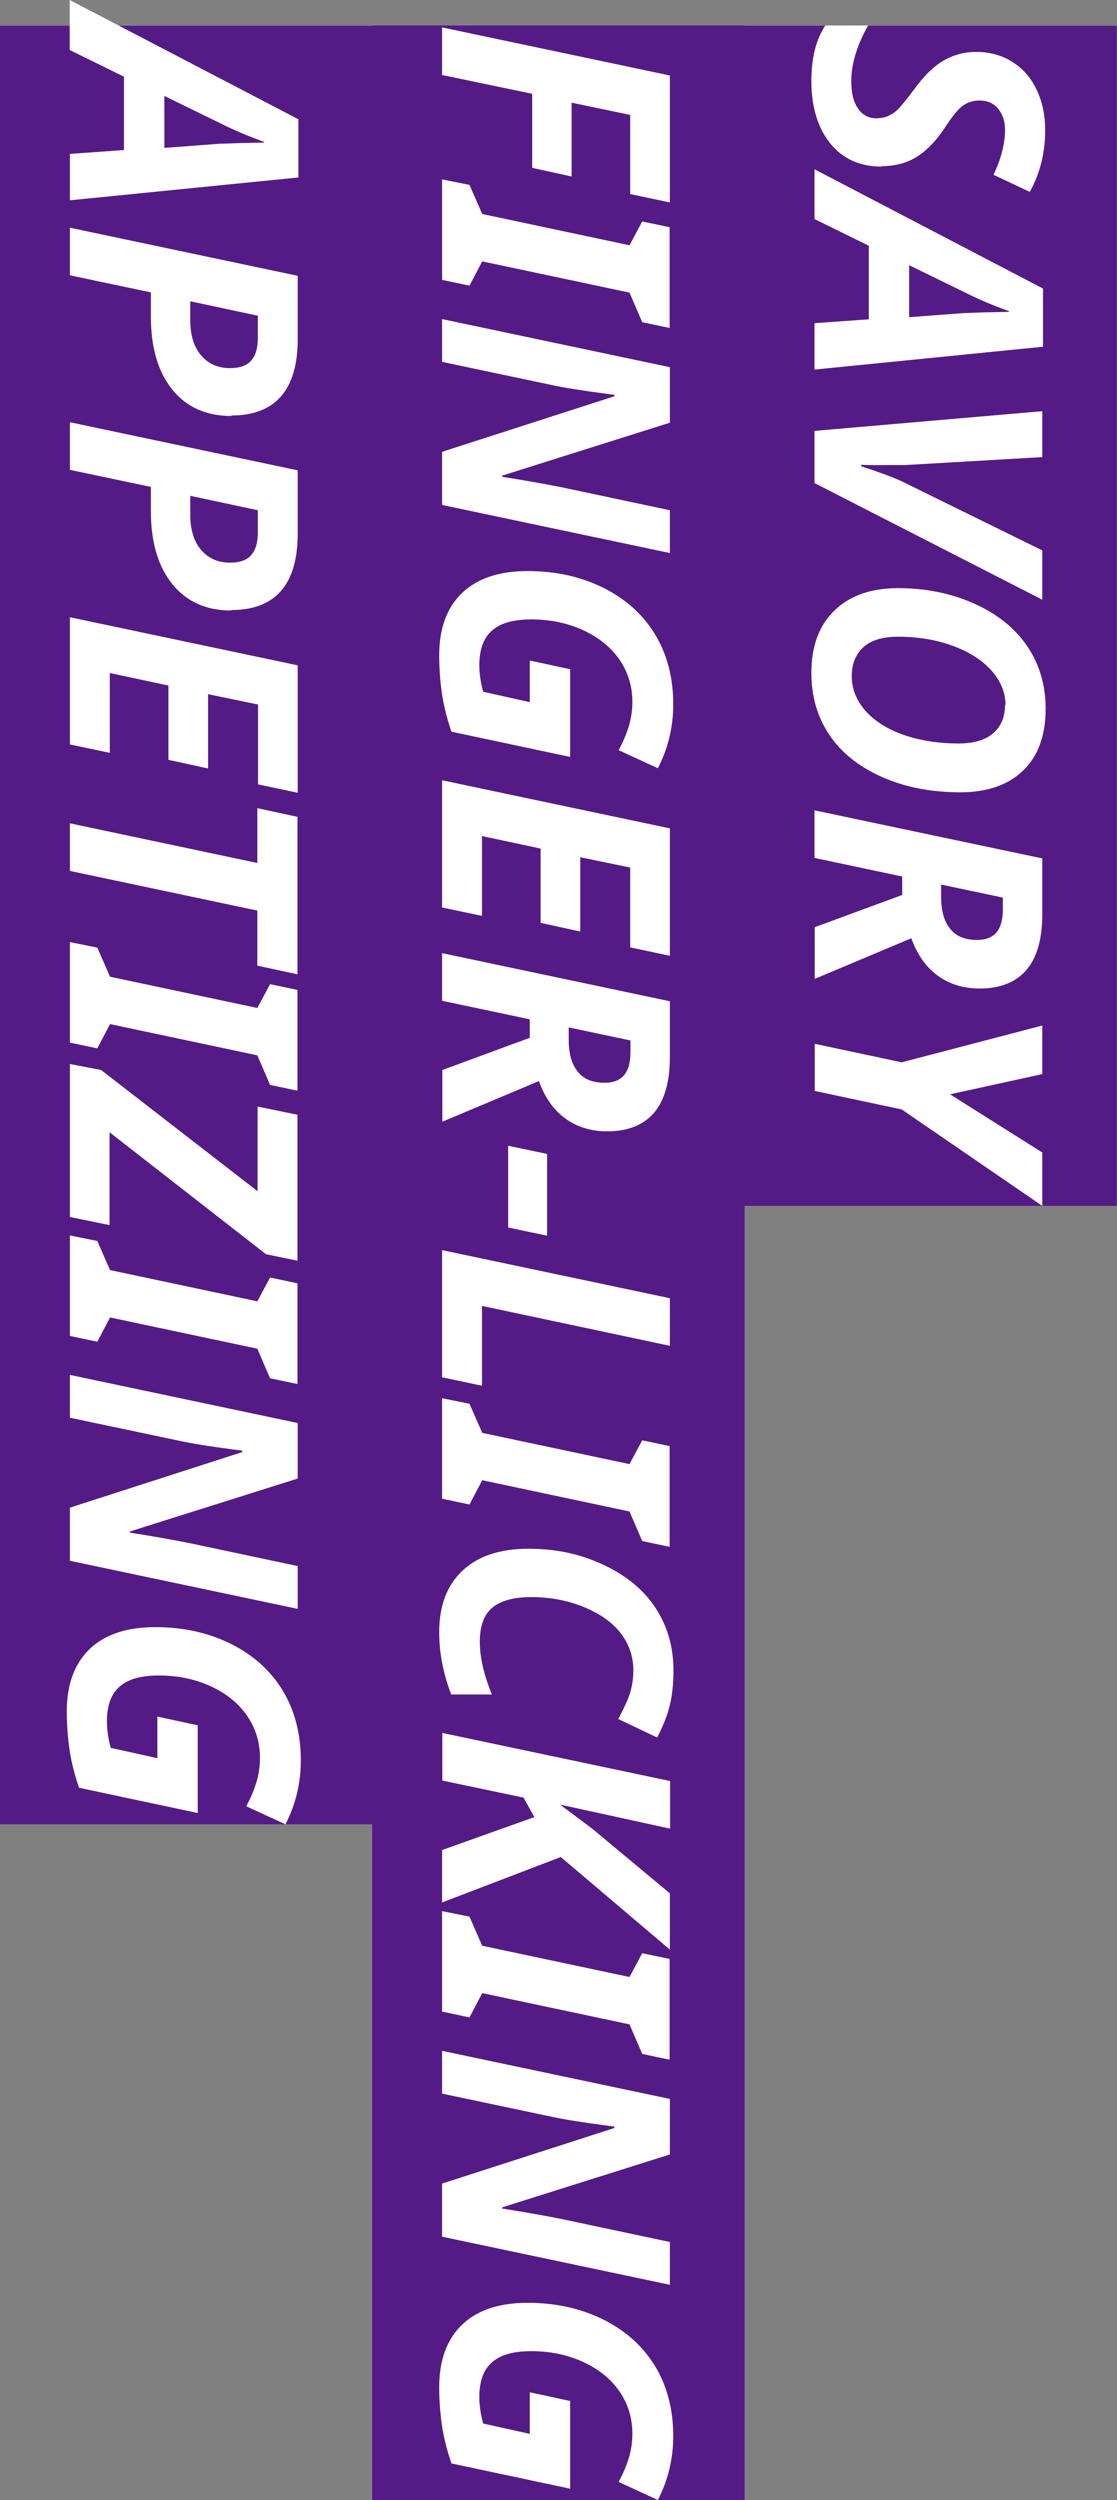<?xml version="1.0" encoding="UTF-8"?>
<svg id="b" data-name="圖層 2" xmlns="http://www.w3.org/2000/svg" width="46.49" height="103.97" viewBox="0 0 46.49 103.97">
  <rect x="0" y="0" width="46.49" height="103.97" fill="#808080" stroke="none"/>
  <defs>
    <style>
      .d {
        fill: #fff;
      }

      .e {
        fill: #541b86;
      }
    </style>
  </defs>
  <g id="c" data-name="圖層 1">
    <rect class="e" x="14.2" y="17.86" width="49.08" height="15.5" transform="translate(64.34 -13.13) rotate(90)"/>
    <g>
      <path class="d" d="M36.7,6.93c-.9,0-1.62-.32-2.14-.96-.52-.64-.79-1.51-.79-2.6,0-.96,.19-1.72,.58-2.31h1.78c-.47,.83-.7,1.61-.7,2.32,0,.48,.09,.86,.28,1.13,.18,.27,.44,.41,.75,.41,.19,0,.35-.03,.49-.09,.14-.06,.27-.14,.39-.25,.12-.11,.34-.38,.66-.8,.43-.6,.85-1.02,1.27-1.26s.87-.36,1.35-.36c.56,0,1.06,.13,1.49,.4,.44,.27,.78,.65,1.02,1.14,.24,.49,.37,1.06,.37,1.71,0,.94-.21,1.8-.64,2.57l-1.51-.71c.32-.67,.48-1.3,.48-1.87,0-.36-.1-.65-.29-.88s-.45-.34-.77-.34c-.26,0-.49,.07-.69,.21s-.46,.46-.78,.96c-.35,.52-.73,.91-1.14,1.17-.42,.26-.9,.39-1.46,.39Z"/>
      <path class="d" d="M36.16,13.29v-3.07l-2.26-1.11v-2.07l9.51,4.96v2.42l-9.51,.95v-1.93l2.26-.16Zm1.69-.1l2.27-.17,.86-.03,1.01-.02v-.03c-.64-.23-1.18-.46-1.65-.69l-2.5-1.22v2.16Z"/>
      <path class="d" d="M35.84,19.39l.51,.17c.64,.22,1.08,.4,1.33,.53l5.7,2.8v2.05l-9.48-4.85v-2.17l9.48-.82v1.91l-5.7,.33h-.76c-.5,.01-.86,0-1.08-.01v.06Z"/>
      <path class="d" d="M39.98,32.95c-1.22,0-2.32-.21-3.28-.64s-1.69-1.01-2.19-1.76-.74-1.6-.74-2.57c0-1.11,.32-1.97,.96-2.59,.64-.62,1.52-.93,2.65-.93s2.2,.21,3.16,.64,1.7,1.02,2.21,1.77c.51,.75,.77,1.62,.77,2.61,0,1.1-.31,1.96-.93,2.56-.62,.6-1.49,.91-2.61,.91Zm1.87-3.63c0-.52-.2-1-.59-1.44-.4-.44-.94-.78-1.63-1.03s-1.44-.37-2.25-.37c-.64,0-1.11,.14-1.44,.43-.32,.29-.49,.69-.49,1.21s.19,1,.56,1.43c.38,.43,.91,.77,1.59,1.01,.69,.24,1.46,.36,2.31,.36,.61,0,1.09-.14,1.42-.42s.5-.68,.5-1.19Z"/>
      <path class="d" d="M37.54,36.45l-3.64-.77v-1.98l9.48,2v2.33c0,1.02-.22,1.79-.66,2.31-.44,.51-1.09,.77-1.94,.77-.68,0-1.27-.18-1.76-.54-.49-.36-.85-.88-1.09-1.55l-4.02,1.69v-2.15l3.64-1.34v-.77Zm1.63,.34v.51c0,.57,.12,1.01,.37,1.32,.25,.32,.62,.47,1.13,.47,.35,0,.62-.1,.8-.31,.18-.21,.27-.53,.27-.97v-.48l-2.56-.54Z"/>
      <path class="d" d="M39.54,45.51l3.84,2.42v2.22l-5.85-4.01-3.62-.77v-1.96l3.62,.77,5.85-1.53v2.02l-3.84,.84Z"/>
    </g>
    <rect class="e" x="-28.21" y="44.77" width="102.91" height="15.5" transform="translate(75.76 29.27) rotate(90)"/>
    <g>
      <path class="d" d="M18.4,3.12V1.14l9.48,2v5.28l-1.65-.35v-3.29l-2.44-.51v3.07l-1.64-.36V3.9l-3.75-.78Z"/>
      <path class="d" d="M18.4,11.65V7.46l1.14,.23,.53,1.21,6.13,1.3,.53-.99,1.14,.24v4.19l-1.14-.24-.53-1.23-6.13-1.3-.53,1.01-1.14-.24Z"/>
      <path class="d" d="M18.4,21.01v-2.22l7.17-2.31v-.06l-.38-.05c-.92-.12-1.7-.24-2.33-.38l-4.46-.94v-1.78l9.48,2v2.31l-6.98,2.2v.05c.96,.15,1.8,.3,2.5,.44l4.48,.95v1.78l-9.48-2Z"/>
      <path class="d" d="M23.73,27.83v3.65l-4.94-1.05c-.2-.58-.33-1.12-.4-1.61-.07-.5-.11-1.02-.11-1.57,0-1.12,.32-1.98,.95-2.59,.64-.61,1.55-.91,2.73-.91s2.19,.23,3.12,.68c.93,.46,1.66,1.1,2.17,1.93s.77,1.81,.77,2.93c0,.94-.21,1.83-.64,2.66l-1.63-.75c.17-.32,.31-.64,.41-.96,.1-.32,.16-.67,.16-1.04,0-.66-.18-1.25-.54-1.77-.36-.52-.87-.93-1.53-1.23-.66-.3-1.38-.44-2.14-.44s-1.29,.16-1.64,.47c-.35,.31-.52,.79-.52,1.44,0,.33,.05,.7,.16,1.1l1.94,.43v-1.73l1.67,.36Z"/>
      <path class="d" d="M18.4,37.74v-5.29l9.48,2v5.3l-1.65-.35v-3.32l-2.08-.43v3.09l-1.65-.36v-3.09l-2.44-.52v3.32l-1.66-.35Z"/>
      <path class="d" d="M22.04,42.39l-3.64-.77v-1.98l9.48,2v2.33c0,1.02-.22,1.79-.66,2.31-.44,.51-1.09,.77-1.94,.77-.68,0-1.27-.18-1.76-.54-.49-.36-.85-.88-1.09-1.55l-4.02,1.69v-2.15l3.64-1.34v-.77Zm1.63,.34v.51c0,.57,.12,1.01,.37,1.32,.25,.32,.62,.47,1.13,.47,.35,0,.62-.1,.8-.31,.18-.21,.27-.53,.27-.97v-.48l-2.56-.54Z"/>
      <path class="d" d="M21.15,47.65l1.62,.34v3.4l-1.62-.34v-3.4Z"/>
      <path class="d" d="M18.4,51.99l9.48,2v1.98l-7.82-1.66v3.32l-1.66-.35v-5.29Z"/>
      <path class="d" d="M18.4,62.34v-4.19l1.14,.23,.53,1.21,6.13,1.3,.53-.99,1.14,.24v4.19l-1.14-.24-.53-1.23-6.13-1.3-.53,1.01-1.14-.24Z"/>
      <path class="d" d="M26.36,69.47c0-.57-.17-1.08-.52-1.54-.35-.46-.87-.82-1.55-1.1-.68-.28-1.41-.41-2.19-.41-.72,0-1.26,.15-1.61,.44s-.52,.77-.52,1.42,.17,1.36,.5,2.19h-1.69c-.33-.86-.5-1.72-.5-2.59,0-1.1,.32-1.95,.97-2.56,.65-.61,1.56-.91,2.74-.91s2.17,.22,3.13,.67,1.68,1.05,2.17,1.8c.49,.75,.74,1.62,.74,2.59,0,.54-.05,1.02-.15,1.44-.1,.42-.28,.87-.53,1.35l-1.62-.77c.25-.46,.42-.84,.51-1.13,.08-.3,.12-.59,.12-.89Z"/>
      <path class="d" d="M18.4,79.13v-2.19l3.84-1.37-.45-.81-3.38-.71v-1.98l9.48,2v1.98l-4.58-1,1.35,1.01,3.22,2.68v2.34l-4.54-3.85-4.94,1.89Z"/>
      <path class="d" d="M18.4,83.67v-4.19l1.14,.23,.53,1.21,6.13,1.3,.53-.99,1.14,.24v4.19l-1.14-.24-.53-1.23-6.13-1.3-.53,1.01-1.14-.24Z"/>
      <path class="d" d="M18.4,93.03v-2.22l7.17-2.31v-.06l-.38-.05c-.92-.12-1.7-.24-2.33-.38l-4.46-.94v-1.78l9.48,2v2.31l-6.98,2.2v.05c.96,.15,1.8,.3,2.5,.44l4.48,.95v1.78l-9.48-2Z"/>
      <path class="d" d="M23.73,99.85v3.65l-4.94-1.05c-.2-.58-.33-1.12-.4-1.61-.07-.5-.11-1.02-.11-1.57,0-1.12,.32-1.98,.95-2.59,.64-.61,1.55-.91,2.73-.91s2.19,.23,3.12,.68c.93,.46,1.66,1.1,2.17,1.93s.77,1.81,.77,2.93c0,.94-.21,1.83-.64,2.66l-1.63-.75c.17-.32,.31-.64,.41-.96,.1-.32,.16-.67,.16-1.04,0-.66-.18-1.25-.54-1.77-.36-.52-.87-.93-1.53-1.23-.66-.3-1.38-.44-2.14-.44s-1.29,.16-1.64,.47c-.35,.31-.52,.79-.52,1.44,0,.33,.05,.7,.16,1.1l1.94,.43v-1.73l1.67,.36Z"/>
    </g>
    <rect class="e" x="-29.65" y="30.72" width="74.8" height="15.5" transform="translate(46.21 30.72) rotate(90)"/>
    <g>
      <path class="d" d="M5.16,6.25V3.19l-2.26-1.11V0L12.42,4.96v2.42l-9.51,.95v-1.93l2.26-.16Zm1.69-.1l2.27-.17,.86-.03,1.01-.02v-.03c-.64-.23-1.18-.46-1.65-.69l-2.5-1.22v2.16Z"/>
      <path class="d" d="M9.62,17.3c-1.04,0-1.86-.37-2.45-1.1-.59-.73-.89-1.74-.89-3.03v-1.01l-3.37-.71v-1.98l9.48,2v2.64c0,1.05-.23,1.84-.69,2.37s-1.15,.8-2.07,.8Zm-1.7-4.78v.81c0,.61,.15,1.1,.45,1.45s.7,.53,1.2,.53c.4,0,.7-.1,.88-.31,.19-.21,.28-.52,.28-.94v-.93l-2.81-.6Z"/>
      <path class="d" d="M9.62,25.39c-1.04,0-1.86-.37-2.45-1.1-.59-.73-.89-1.74-.89-3.03v-1.01l-3.37-.71v-1.98l9.48,2v2.64c0,1.05-.23,1.84-.69,2.37s-1.15,.8-2.07,.8Zm-1.7-4.78v.81c0,.61,.15,1.1,.45,1.45s.7,.53,1.2,.53c.4,0,.7-.1,.88-.31,.19-.21,.28-.52,.28-.94v-.93l-2.81-.6Z"/>
      <path class="d" d="M2.91,30.96v-5.29l9.48,2v5.3l-1.65-.35v-3.32l-2.08-.43v3.09l-1.65-.36v-3.09l-2.44-.52v3.32l-1.66-.35Z"/>
      <path class="d" d="M2.91,36.22v-1.98l7.8,1.65v-2.28l1.67,.36v6.55l-1.67-.36v-2.29l-7.8-1.65Z"/>
      <path class="d" d="M2.91,43.37v-4.19l1.14,.23,.53,1.21,6.13,1.3,.53-.99,1.14,.24v4.19l-1.14-.24-.53-1.23-6.13-1.3-.53,1.01-1.14-.24Z"/>
      <path class="d" d="M2.91,50.61v-6.36l1.3,.25,6.51,5.04v-3.52l1.66,.34v6.07l-1.31-.27-6.51-5.07v3.86l-1.66-.34Z"/>
      <path class="d" d="M2.91,55.57v-4.19l1.14,.23,.53,1.21,6.13,1.3,.53-.99,1.14,.24v4.19l-1.14-.24-.53-1.23-6.13-1.3-.53,1.01-1.14-.24Z"/>
      <path class="d" d="M2.91,64.92v-2.22l7.17-2.31v-.06l-.38-.05c-.92-.12-1.7-.24-2.33-.38l-4.46-.94v-1.78l9.48,2v2.31l-6.98,2.2v.05c.96,.15,1.8,.3,2.5,.44l4.48,.95v1.78l-9.48-2Z"/>
      <path class="d" d="M8.23,71.75v3.65l-4.94-1.05c-.2-.58-.33-1.12-.4-1.61-.07-.5-.11-1.02-.11-1.57,0-1.12,.32-1.98,.95-2.59,.64-.61,1.55-.91,2.73-.91s2.19,.23,3.12,.68c.93,.46,1.66,1.1,2.17,1.93s.77,1.81,.77,2.93c0,.94-.21,1.83-.64,2.66l-1.63-.75c.17-.32,.31-.64,.41-.96,.1-.32,.16-.67,.16-1.04,0-.66-.18-1.25-.54-1.77-.36-.52-.87-.93-1.53-1.23-.66-.3-1.38-.44-2.14-.44s-1.29,.16-1.64,.47c-.35,.31-.52,.79-.52,1.44,0,.33,.05,.7,.16,1.1l1.94,.43v-1.73l1.67,.36Z"/>
    </g>
  </g>
</svg>